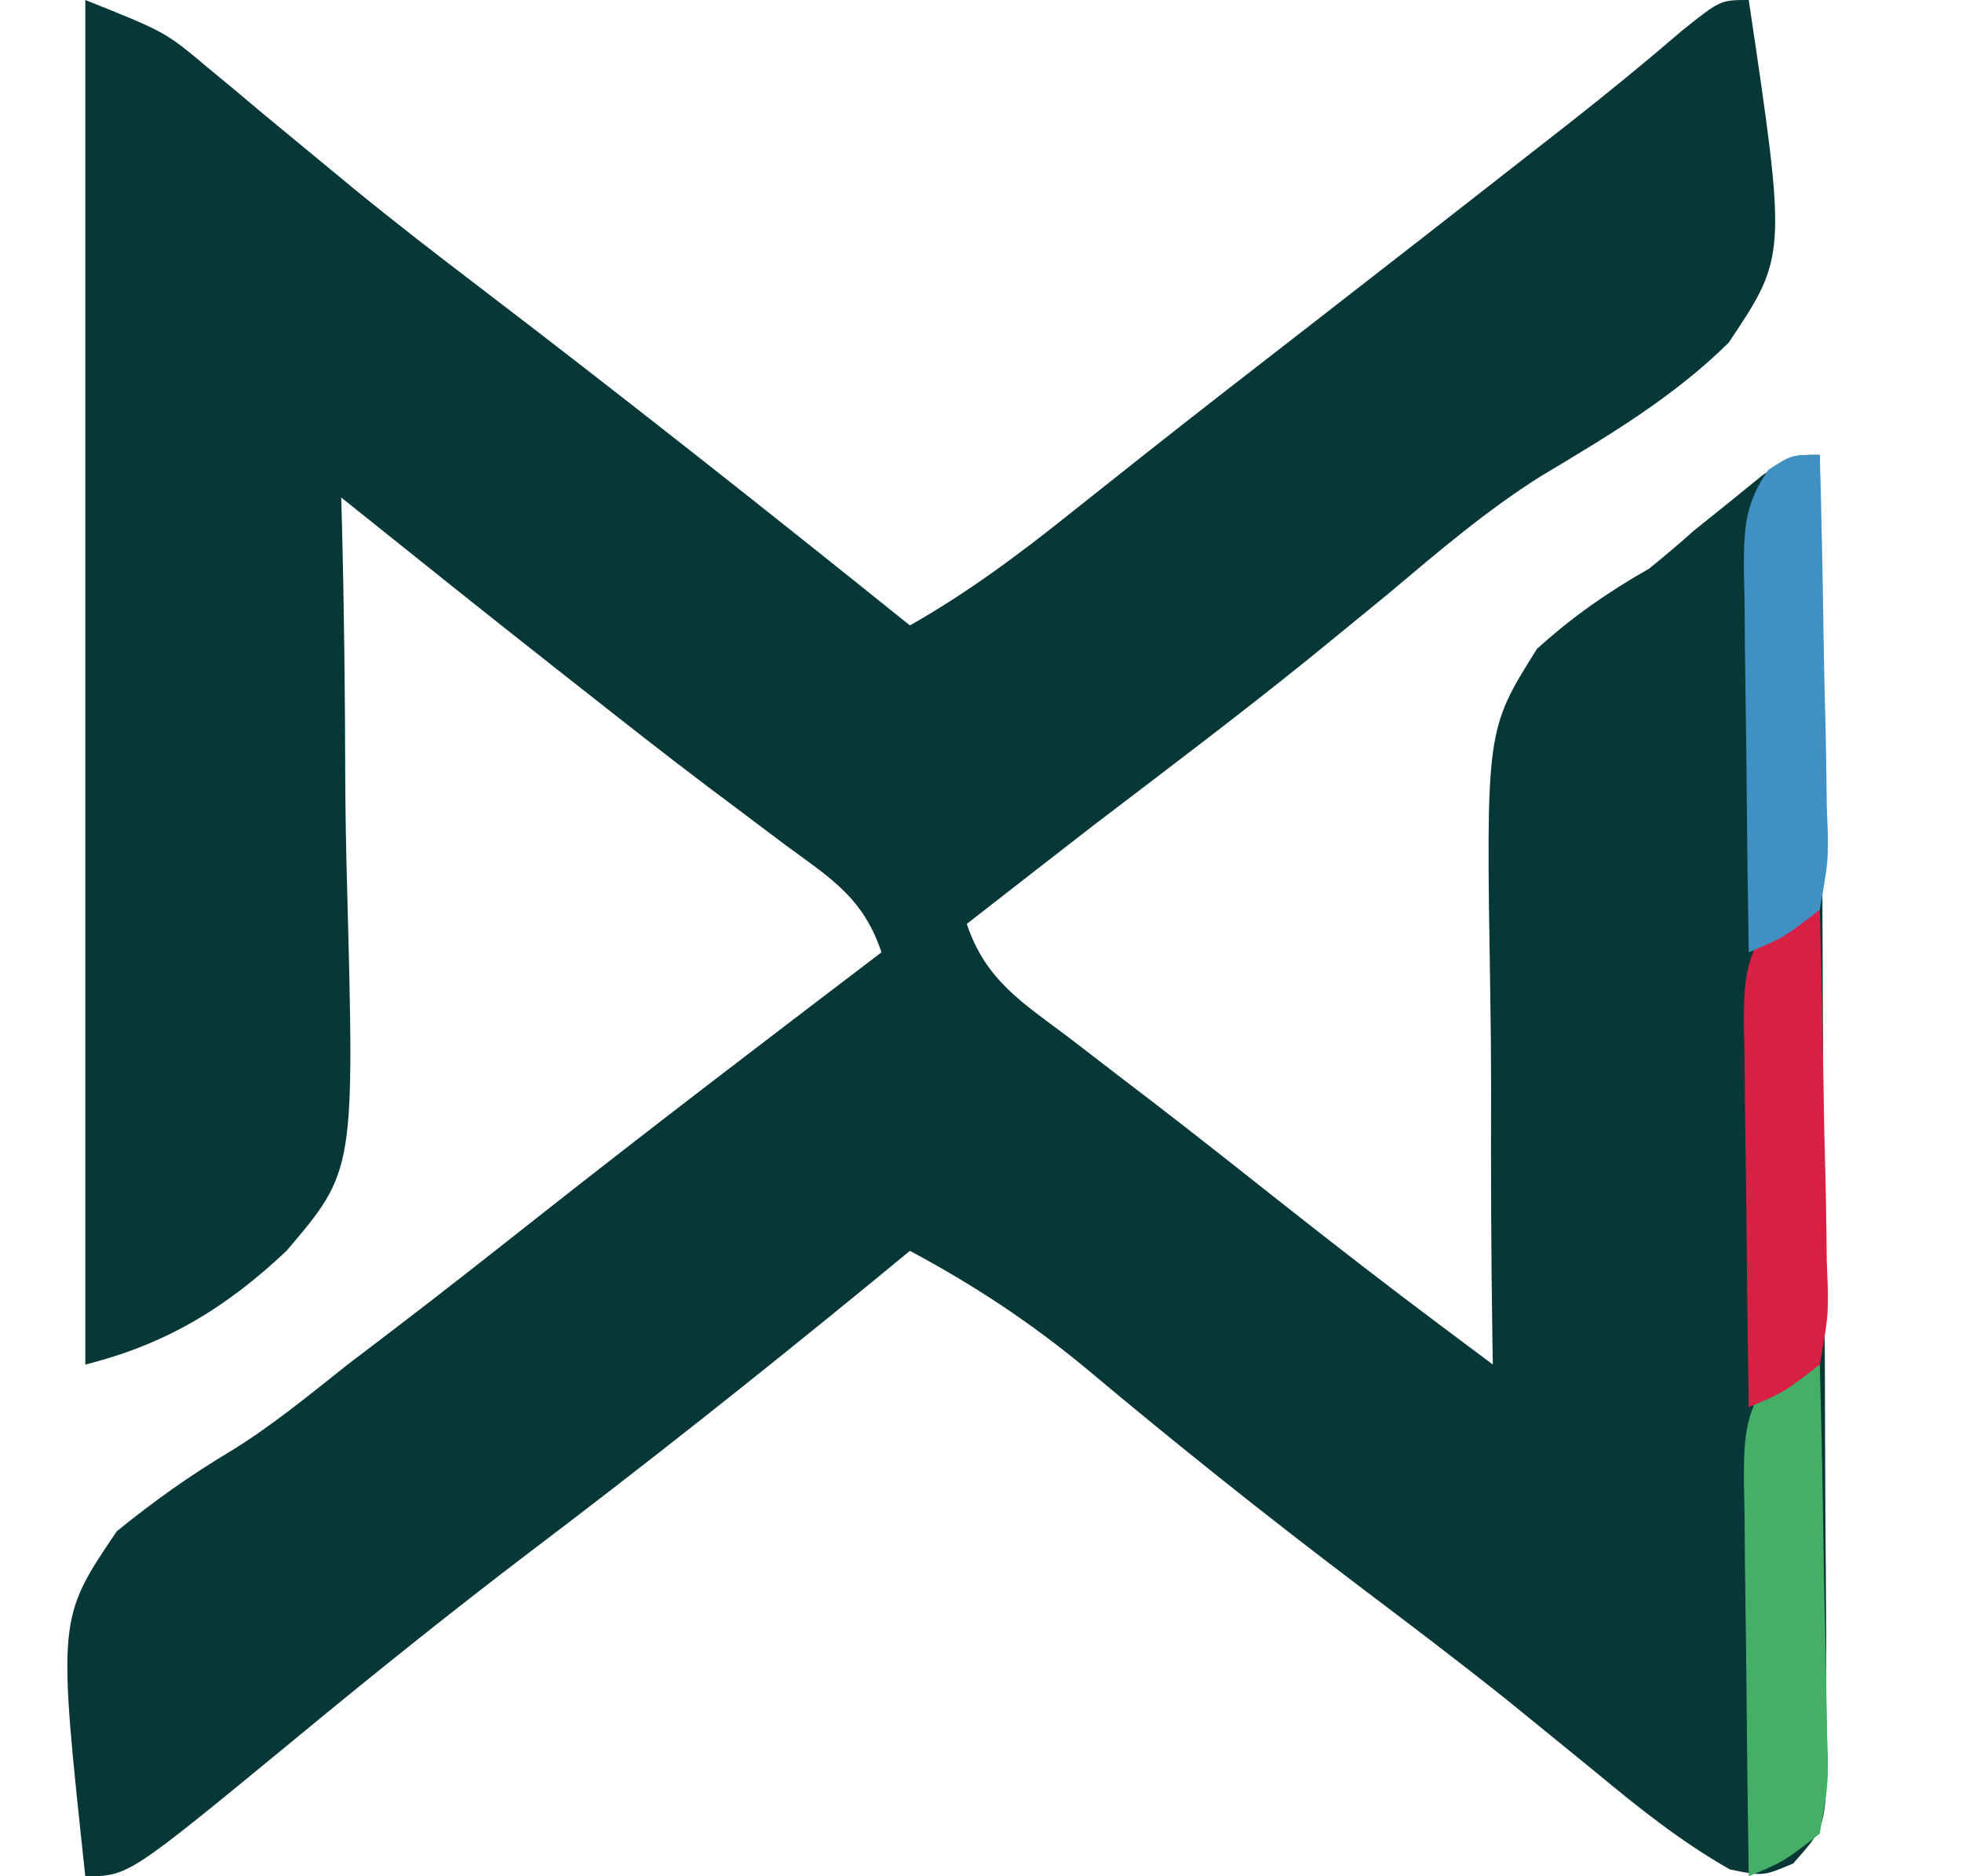 <?xml version="1.0" encoding="UTF-8"?>
<svg version="1.1" xmlns="http://www.w3.org/2000/svg" width="138" height="132">
<path d="M0 0 C5.621 2.248 5.621 2.248 8.531 4.688 C9.17 5.216 9.809 5.745 10.467 6.29 C11.138 6.854 11.809 7.418 12.5 8 C13.934 9.186 15.369 10.371 16.805 11.555 C17.515 12.141 18.225 12.727 18.956 13.331 C21.802 15.655 24.703 17.899 27.625 20.125 C37.863 27.94 47.963 35.929 58 44 C62.011 41.724 65.596 39.063 69.188 36.188 C70.431 35.201 71.674 34.216 72.918 33.23 C73.577 32.708 74.236 32.185 74.916 31.646 C78.593 28.742 82.298 25.873 86 23 C91.591 18.656 97.178 14.307 102.75 9.938 C103.572 9.295 103.572 9.295 104.41 8.639 C107.079 6.543 109.695 4.405 112.266 2.191 C115 0 115 0 117 0 C119.678 17.998 119.678 17.998 115.589 24.108 C111.693 27.957 107.047 30.709 102.369 33.507 C98.559 35.908 95.187 38.789 91.75 41.688 C90.433 42.77 89.114 43.849 87.793 44.926 C87.159 45.442 86.525 45.959 85.873 46.491 C80.991 50.425 75.985 54.198 71 58 C67.995 60.327 64.996 62.662 62 65 C63.33 68.99 65.95 70.556 69.188 73 C70.465 73.983 71.742 74.966 73.02 75.949 C73.678 76.452 74.336 76.956 75.014 77.474 C78.158 79.89 81.265 82.353 84.375 84.812 C87.954 87.641 91.557 90.429 95.209 93.163 C95.922 93.696 96.634 94.23 97.368 94.779 C97.906 95.182 98.445 95.585 99 96 C98.985 95.147 98.985 95.147 98.971 94.276 C98.879 88.321 98.859 82.369 98.878 76.414 C98.876 74.196 98.856 71.977 98.818 69.76 C98.521 51.352 98.521 51.352 102.108 45.648 C104.625 43.373 107.061 41.679 110 40 C111.051 39.148 112.088 38.276 113.094 37.371 C113.888 36.733 114.682 36.095 115.5 35.438 C116.315 34.776 117.129 34.115 117.969 33.434 C120 32 120 32 122 32 C122.093 44.595 122.164 57.191 122.207 69.786 C122.228 75.635 122.257 81.483 122.302 87.331 C122.345 92.972 122.369 98.613 122.38 104.254 C122.387 106.409 122.401 108.564 122.423 110.719 C122.452 113.731 122.456 116.743 122.454 119.755 C122.468 120.651 122.483 121.548 122.498 122.471 C122.457 128.488 122.457 128.488 120.117 131.108 C118 132 118 132 115.672 131.52 C112.244 129.57 109.271 127.199 106.25 124.688 C104.912 123.595 103.572 122.504 102.23 121.414 C101.189 120.568 101.189 120.568 100.126 119.704 C96.656 116.923 93.109 114.245 89.562 111.562 C83.056 106.635 76.691 101.561 70.44 96.313 C66.487 93.039 62.527 90.426 58 88 C57.042 88.788 56.084 89.575 55.098 90.387 C47.299 96.774 39.418 103.019 31.382 109.104 C25.629 113.477 20.009 117.997 14.439 122.6 C3.017 132 3.017 132 0 132 C-1.951 113.879 -1.951 113.879 2.215 107.73 C4.804 105.625 7.401 103.775 10.268 102.068 C13.145 100.294 15.73 98.16 18.375 96.062 C19.47 95.224 20.566 94.388 21.664 93.555 C25.054 90.968 28.404 88.331 31.75 85.688 C39.763 79.366 47.879 73.182 56 67 C54.723 63.17 52.442 61.797 49.312 59.5 C48.124 58.608 46.937 57.714 45.75 56.82 C45.133 56.358 44.515 55.895 43.879 55.419 C40.824 53.112 37.818 50.745 34.812 48.375 C34.28 47.957 33.747 47.538 33.198 47.107 C28.107 43.103 23.055 39.05 18 35 C18.016 35.589 18.033 36.179 18.05 36.786 C18.208 42.968 18.273 49.147 18.287 55.331 C18.304 57.633 18.344 59.934 18.408 62.235 C18.945 82.368 18.945 82.368 14.158 87.994 C9.929 91.988 5.692 94.577 0 96 C0 64.32 0 32.64 0 0 Z " fill="#073737" transform="translate(6,0)"/>
<path d="M0 0 C0.124 4.645 0.214 9.288 0.275 13.934 C0.3 15.515 0.334 17.095 0.377 18.675 C0.438 20.946 0.466 23.216 0.488 25.488 C0.514 26.195 0.54 26.901 0.566 27.629 C0.568 29.63 0.568 29.63 0 33 C-2.531 34.969 -2.531 34.969 -5 36 C-5.074 31.355 -5.129 26.711 -5.165 22.066 C-5.18 20.486 -5.2 18.905 -5.226 17.325 C-5.263 15.054 -5.28 12.783 -5.293 10.512 C-5.308 9.805 -5.324 9.099 -5.34 8.371 C-5.341 5.425 -5.338 3.478 -3.607 1.031 C-2 0 -2 0 0 0 Z " fill="#45AE67" transform="translate(128,96)"/>
<path d="M0 0 C0.124 4.502 0.214 9.004 0.275 13.507 C0.3 15.039 0.334 16.57 0.377 18.102 C0.438 20.304 0.466 22.504 0.488 24.707 C0.514 25.392 0.54 26.076 0.566 26.781 C0.568 28.722 0.568 28.722 0 32 C-2.531 33.956 -2.531 33.956 -5 35 C-5.074 30.498 -5.129 25.996 -5.165 21.493 C-5.18 19.961 -5.2 18.43 -5.226 16.898 C-5.263 14.696 -5.28 12.495 -5.293 10.293 C-5.308 9.608 -5.324 8.924 -5.34 8.219 C-5.341 5.318 -5.318 3.447 -3.607 1.044 C-2 0 -2 0 0 0 Z " fill="#D62044" transform="translate(128,64)"/>
<path d="M0 0 C0.124 4.502 0.214 9.004 0.275 13.507 C0.3 15.039 0.334 16.57 0.377 18.102 C0.438 20.304 0.466 22.504 0.488 24.707 C0.514 25.392 0.54 26.076 0.566 26.781 C0.568 28.722 0.568 28.722 0 32 C-2.531 33.956 -2.531 33.956 -5 35 C-5.074 30.498 -5.129 25.996 -5.165 21.493 C-5.18 19.961 -5.2 18.43 -5.226 16.898 C-5.263 14.696 -5.28 12.495 -5.293 10.293 C-5.308 9.608 -5.324 8.924 -5.34 8.219 C-5.341 5.318 -5.318 3.447 -3.607 1.044 C-2 0 -2 0 0 0 Z " fill="#4190C4" transform="translate(128,32)"/>
</svg>
